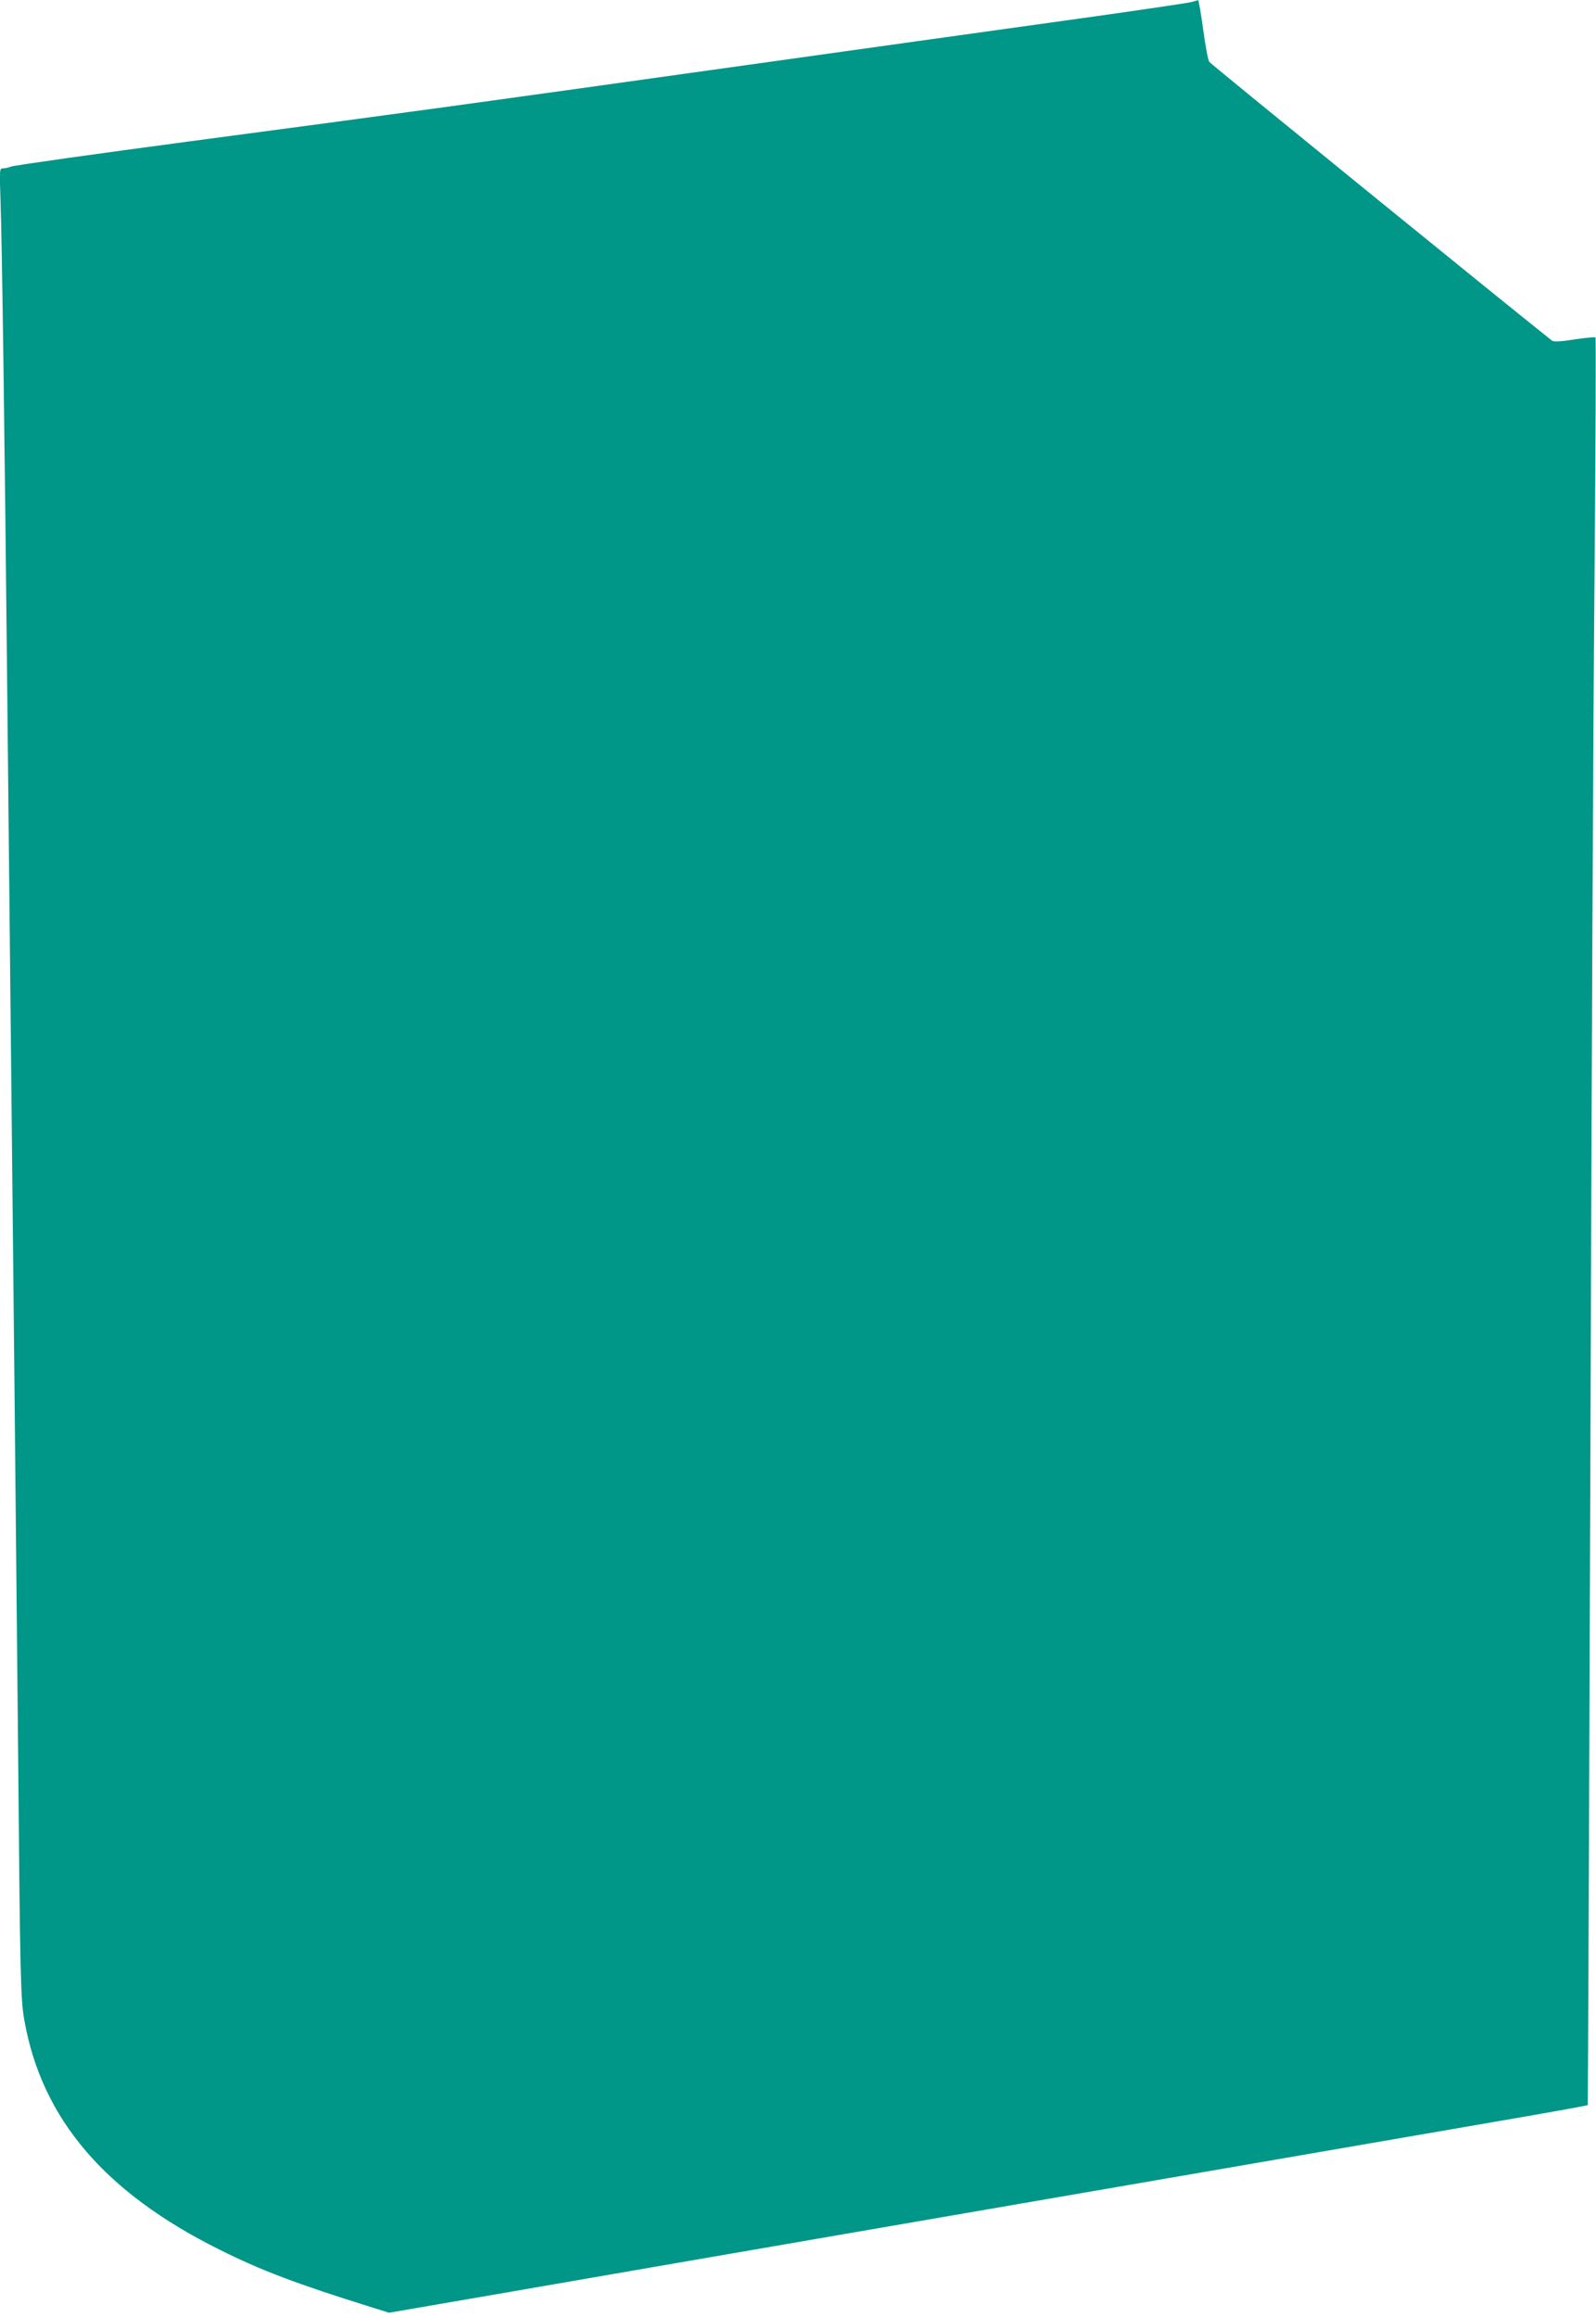<?xml version="1.0" standalone="no"?>
<!DOCTYPE svg PUBLIC "-//W3C//DTD SVG 20010904//EN"
 "http://www.w3.org/TR/2001/REC-SVG-20010904/DTD/svg10.dtd">
<svg version="1.0" xmlns="http://www.w3.org/2000/svg"
 width="882pt" height="1280pt" viewBox="0 0 882 1280"
 preserveAspectRatio="xMidYMid meet">
<g transform="translate(0,1280) scale(0.1,-0.1)"
fill="#009688" stroke="none">
<path d="M6585 12789 c-16 -5 -255 -40 -530 -79 -558 -78 -1193 -166 -1940
-271 -1671 -234 -1701 -238 -3060 -419 -533 -71 -980 -134 -993 -140 -13 -5
-32 -10 -44 -10 -21 0 -21 -2 -15 -182 8 -218 23 -1309 37 -2708 10 -986 20
-1932 40 -3840 5 -509 14 -1411 20 -2005 11 -1270 14 -1382 35 -1498 97 -542
443 -948 1075 -1263 232 -116 424 -189 847 -321 l93 -29 592 102 c326 57 1117
193 1758 304 2634 454 3279 566 3762 649 279 48 509 89 512 92 2 2 8 1615 15
3584 6 1969 16 4164 23 4878 6 713 8 1300 5 1303 -3 3 -55 -2 -116 -11 -74
-12 -115 -14 -124 -7 -271 215 -1886 1528 -1894 1540 -7 9 -22 90 -34 180 -12
89 -25 162 -28 161 -3 -1 -19 -5 -36 -10z"/>
</g>
</svg>
